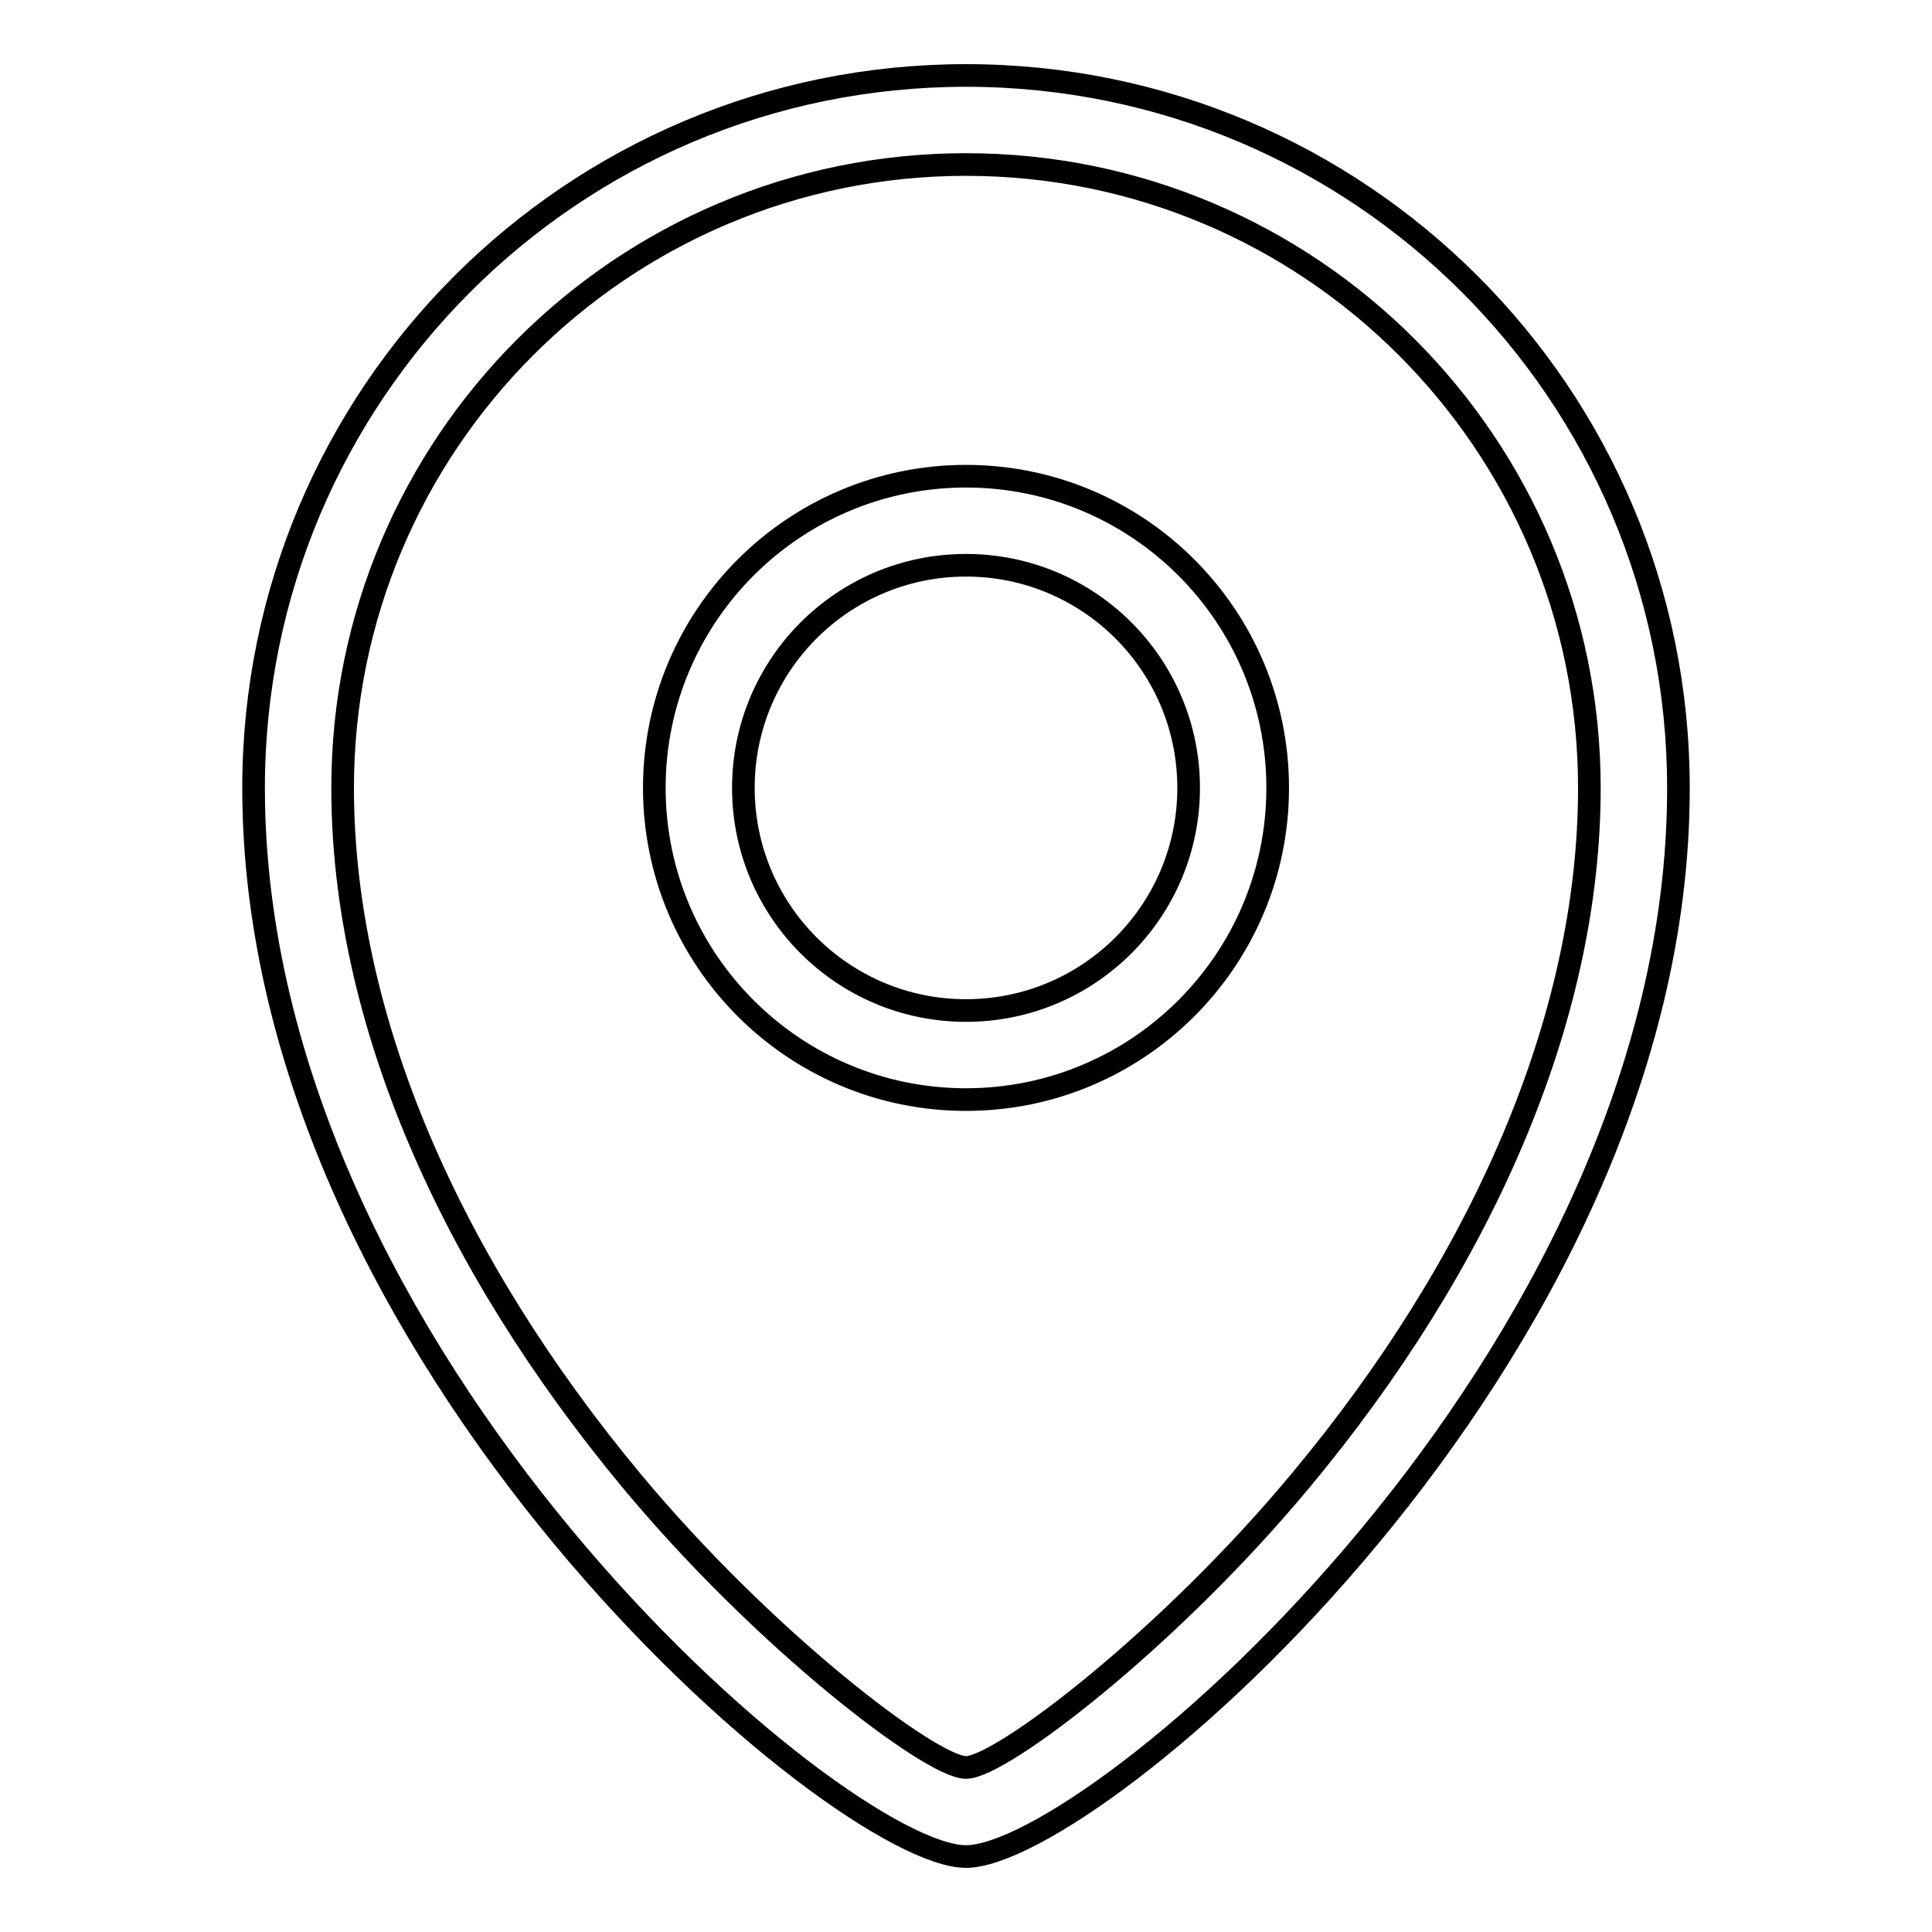 <?xml version="1.0" encoding="utf-8"?>
<!-- Svg Vector Icons : http://www.onlinewebfonts.com/icon -->
<!DOCTYPE svg PUBLIC "-//W3C//DTD SVG 1.1//EN" "http://www.w3.org/Graphics/SVG/1.1/DTD/svg11.dtd">
<svg version="1.1" xmlns="http://www.w3.org/2000/svg" xmlns:xlink="http://www.w3.org/1999/xlink" x="0px" y="0px" viewBox="0 0 256 256" enable-background="new 0 0 256 256" xml:space="preserve">
<g> <path stroke-width="3" fill-opacity="0" stroke="#000000"  d="M128,234.2c4.6,0,26.8-16.9,44.4-38.1c23.8-28.6,38.2-60.9,38.2-91.7c0-45.6-37-82.6-82.6-82.6 s-82.6,37-82.6,82.6c0,30.8,14.4,63,38.2,91.7C101.2,217.3,123.4,234.2,128,234.2z M128,246c-16.7,0-94.4-65.9-94.4-141.6 C33.6,52.3,75.8,10,128,10c52.1,0,94.4,42.2,94.4,94.4c0,0,0,0,0,0.1C222.4,180.1,144.7,246,128,246z M128,145.7 c-22.8,0-41.3-18.5-41.3-41.3c0-22.8,18.5-41.3,41.3-41.3l0,0c22.8,0,41.3,18.5,41.3,41.3C169.3,127.2,150.8,145.7,128,145.7z  M128,133.9c16.3,0,29.5-13.2,29.5-29.5c0-16.3-13.2-29.5-29.5-29.5c-16.3,0-29.5,13.2-29.5,29.5C98.5,120.7,111.7,133.9,128,133.9 z"/></g>
</svg>
